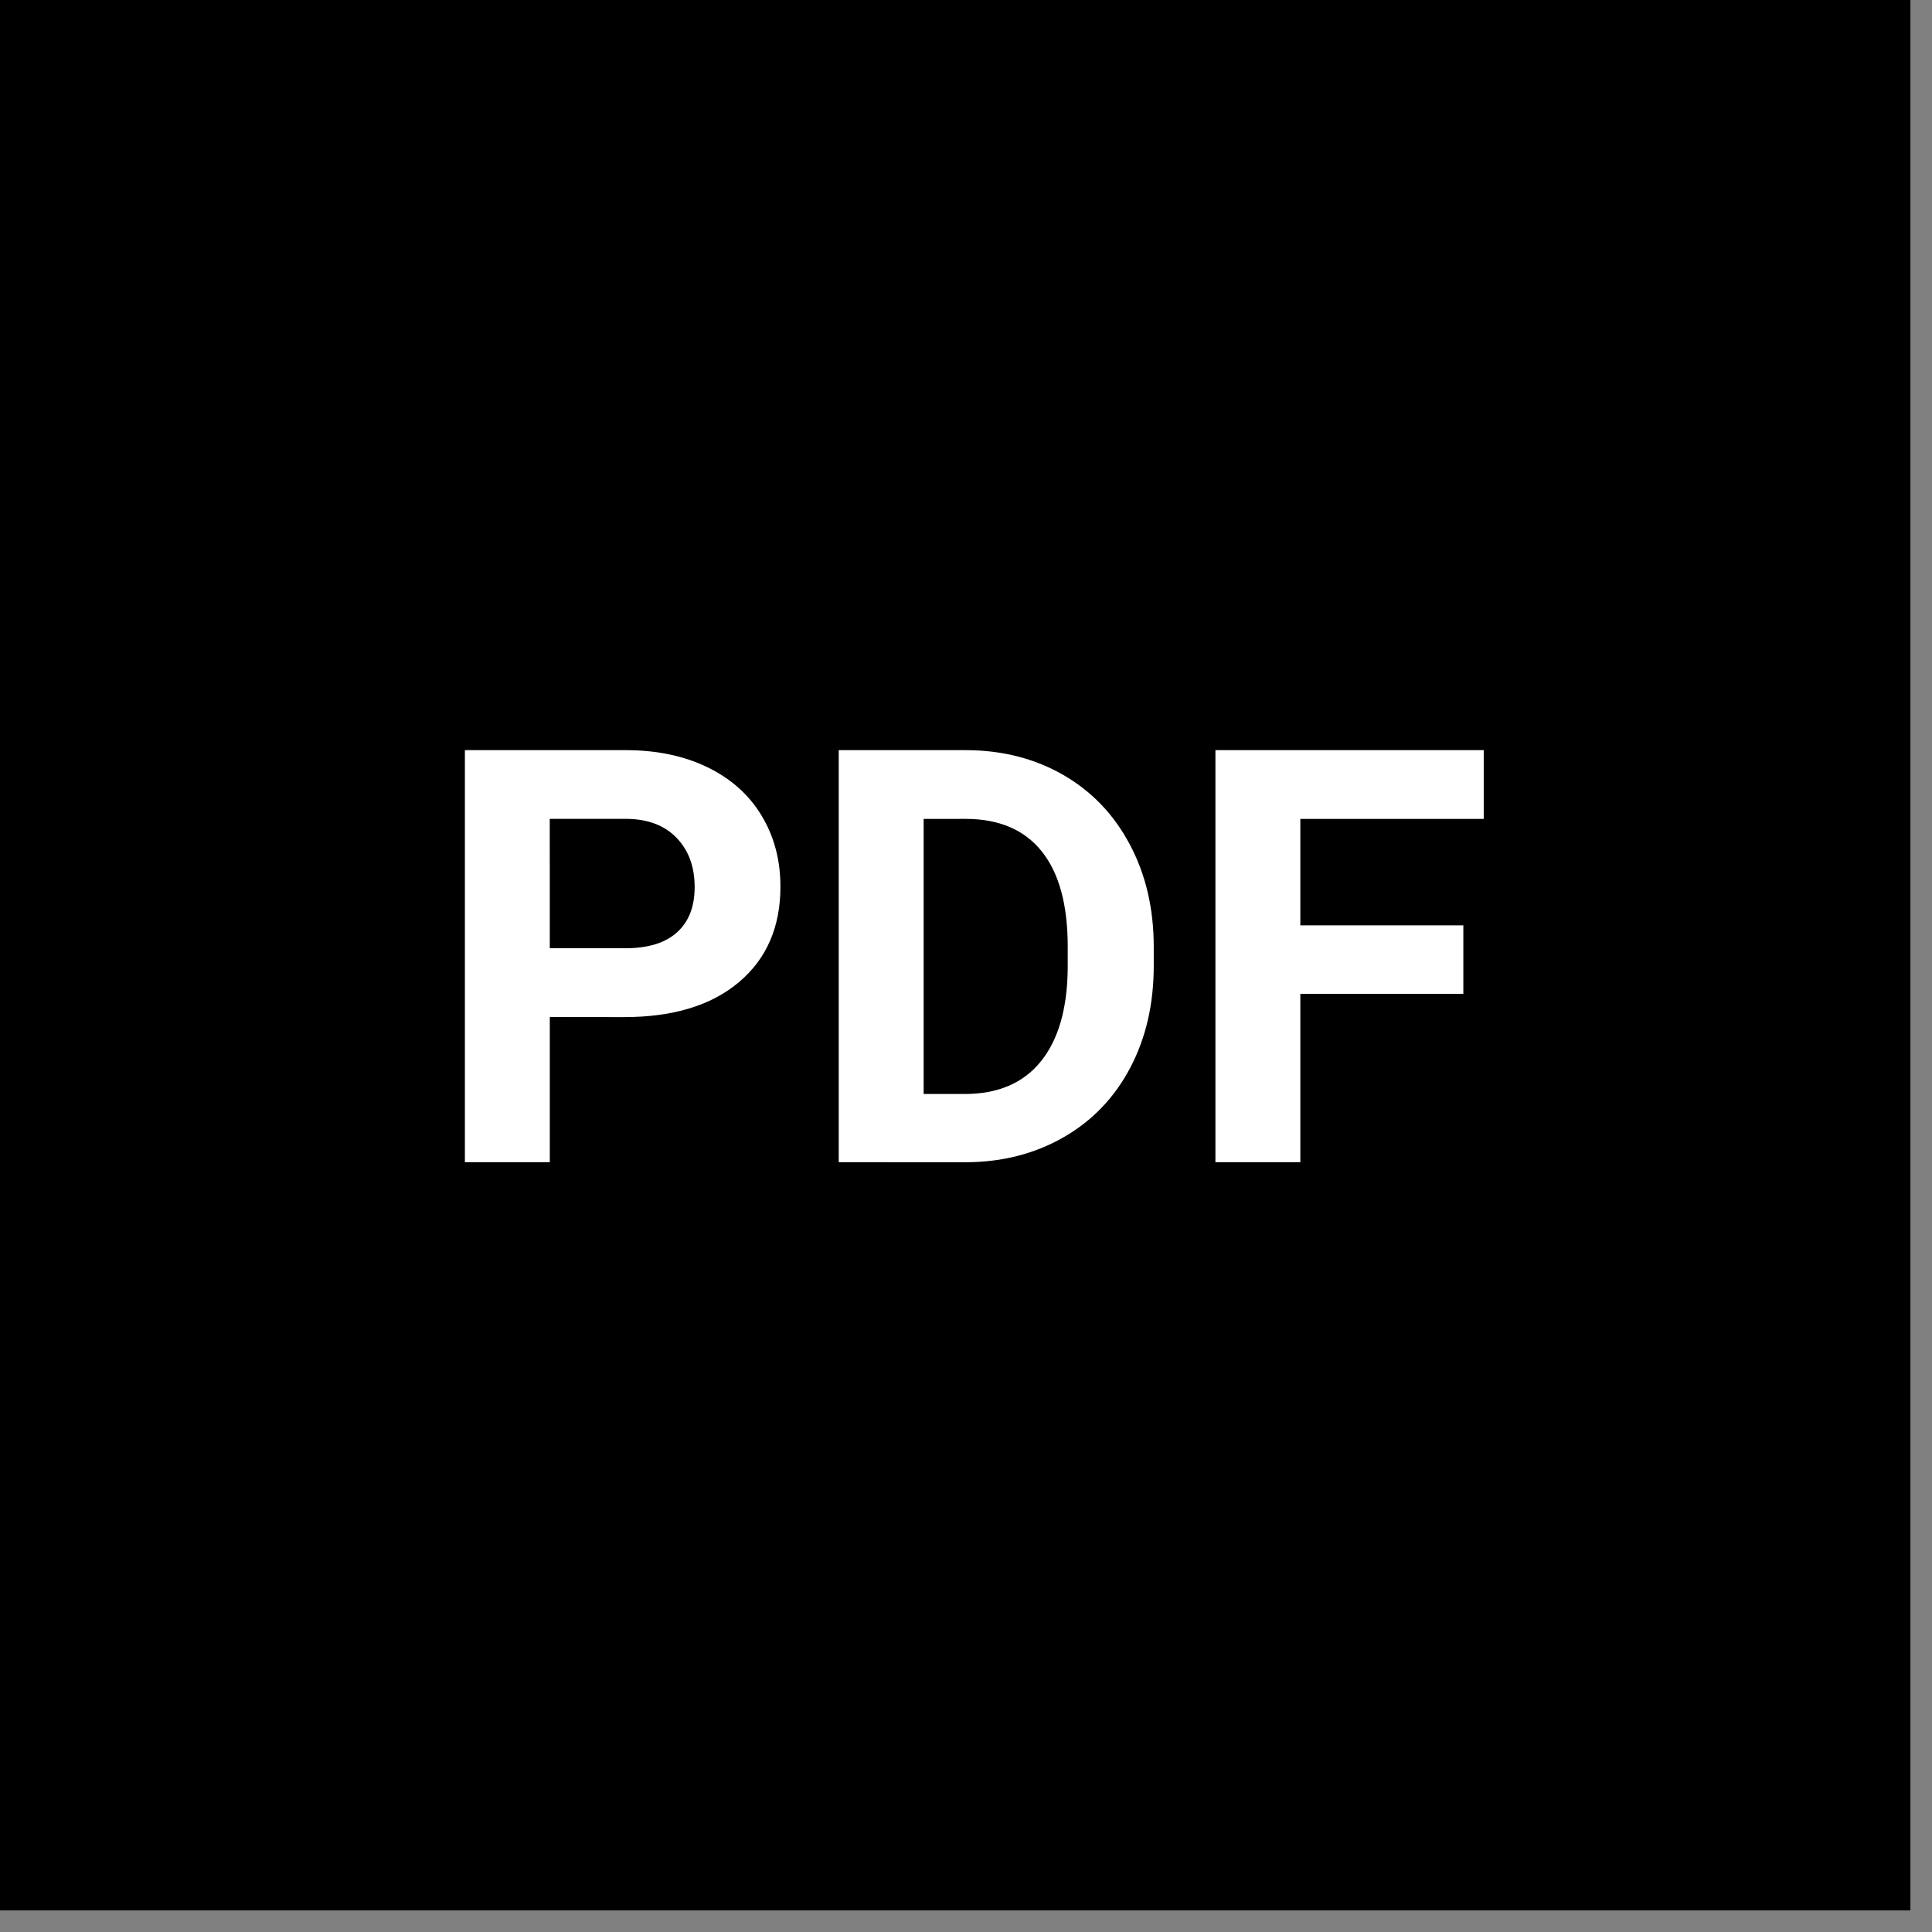 <?xml version="1.0" encoding="UTF-8"?>
<svg xmlns="http://www.w3.org/2000/svg" height="40" viewBox="0 0 40 40" width="40">
  <rect x="0" y="0" width="40" height="40" fill="#808080" stroke="none"/>
  <g fill="none" fill-rule="evenodd">
    <path d="m0 0h39.553v39.553h-39.553z" fill="#000" fill-rule="nonzero"></path>
    <path d="m5.56 14.616v3.006h-1.758v-8.531h3.328c.641 0 1.204.117 1.69.352s.86.567 1.122.999c.262.432.393.923.393 1.474 0 .836-.286 1.495-.858 1.978-.572.482-1.364.724-2.376.724zm0-1.424h1.57c.465 0 .819-.109 1.063-.328.244-.219.366-.531.366-.938 0-.418-.123-.756-.369-1.014s-.586-.391-1.02-.398h-1.611zm5.982 4.43v-8.531h2.625c.75 0 1.421.169 2.013.507.592.338 1.054.818 1.386 1.441s.498 1.331.498 2.124v.393c0 .793-.163 1.498-.489 2.115s-.786 1.096-1.38 1.436c-.594.34-1.264.512-2.01.516zm1.758-7.107v5.695h.85c.688 0 1.213-.225 1.576-.674.363-.449.549-1.092.557-1.928v-.451c0-.867-.18-1.524-.539-1.972-.359-.447-.885-.671-1.576-.671zm11.174 3.621h-3.375v3.486h-1.758v-8.531h5.555v1.424h-3.797v2.203h3.375z" fill="#fff" transform="translate(5.823 6.44)"></path>
  </g>
</svg>
